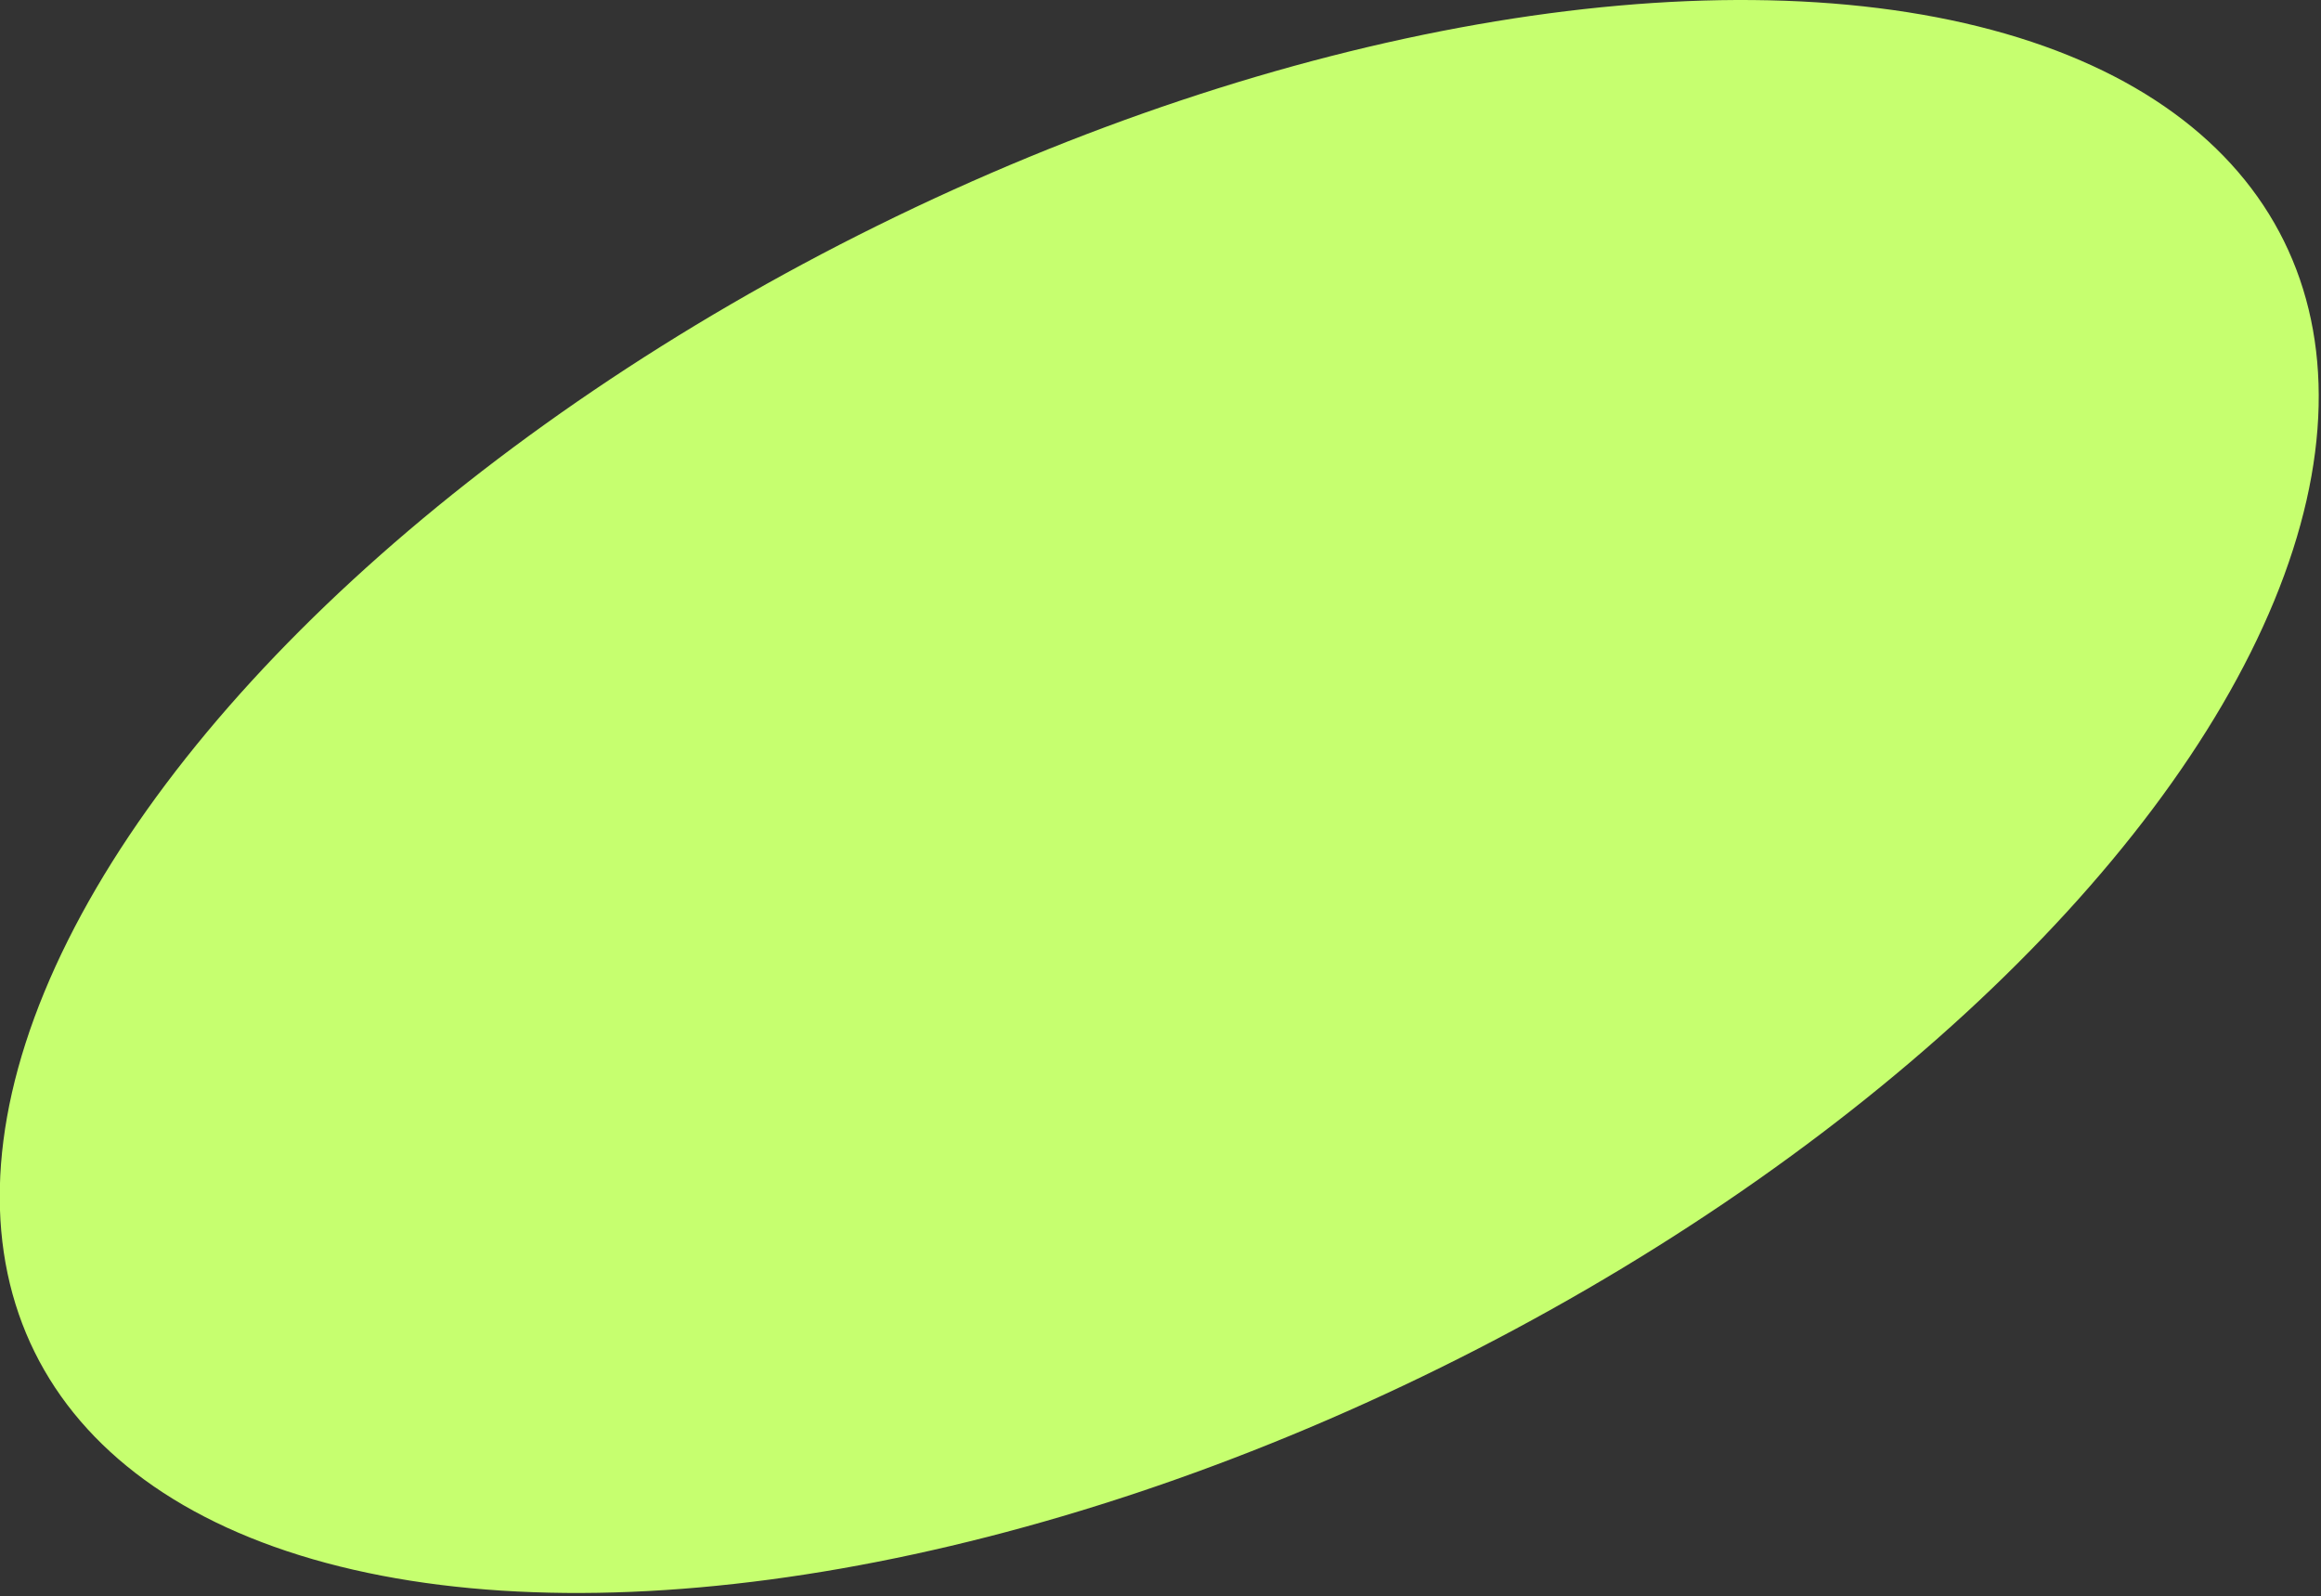 <?xml version="1.0" encoding="UTF-8"?> <svg xmlns="http://www.w3.org/2000/svg" width="679" height="467" viewBox="0 0 679 467" fill="none"><rect x="0" y="0" width="679" height="467" fill="#333333" stroke="none"/><ellipse cx="186.155" cy="366.8" rx="186.155" ry="366.8" transform="matrix(-0.443 -0.897 -0.897 0.443 750.621 237.488)" fill="#C6FF6F"></ellipse></svg> 